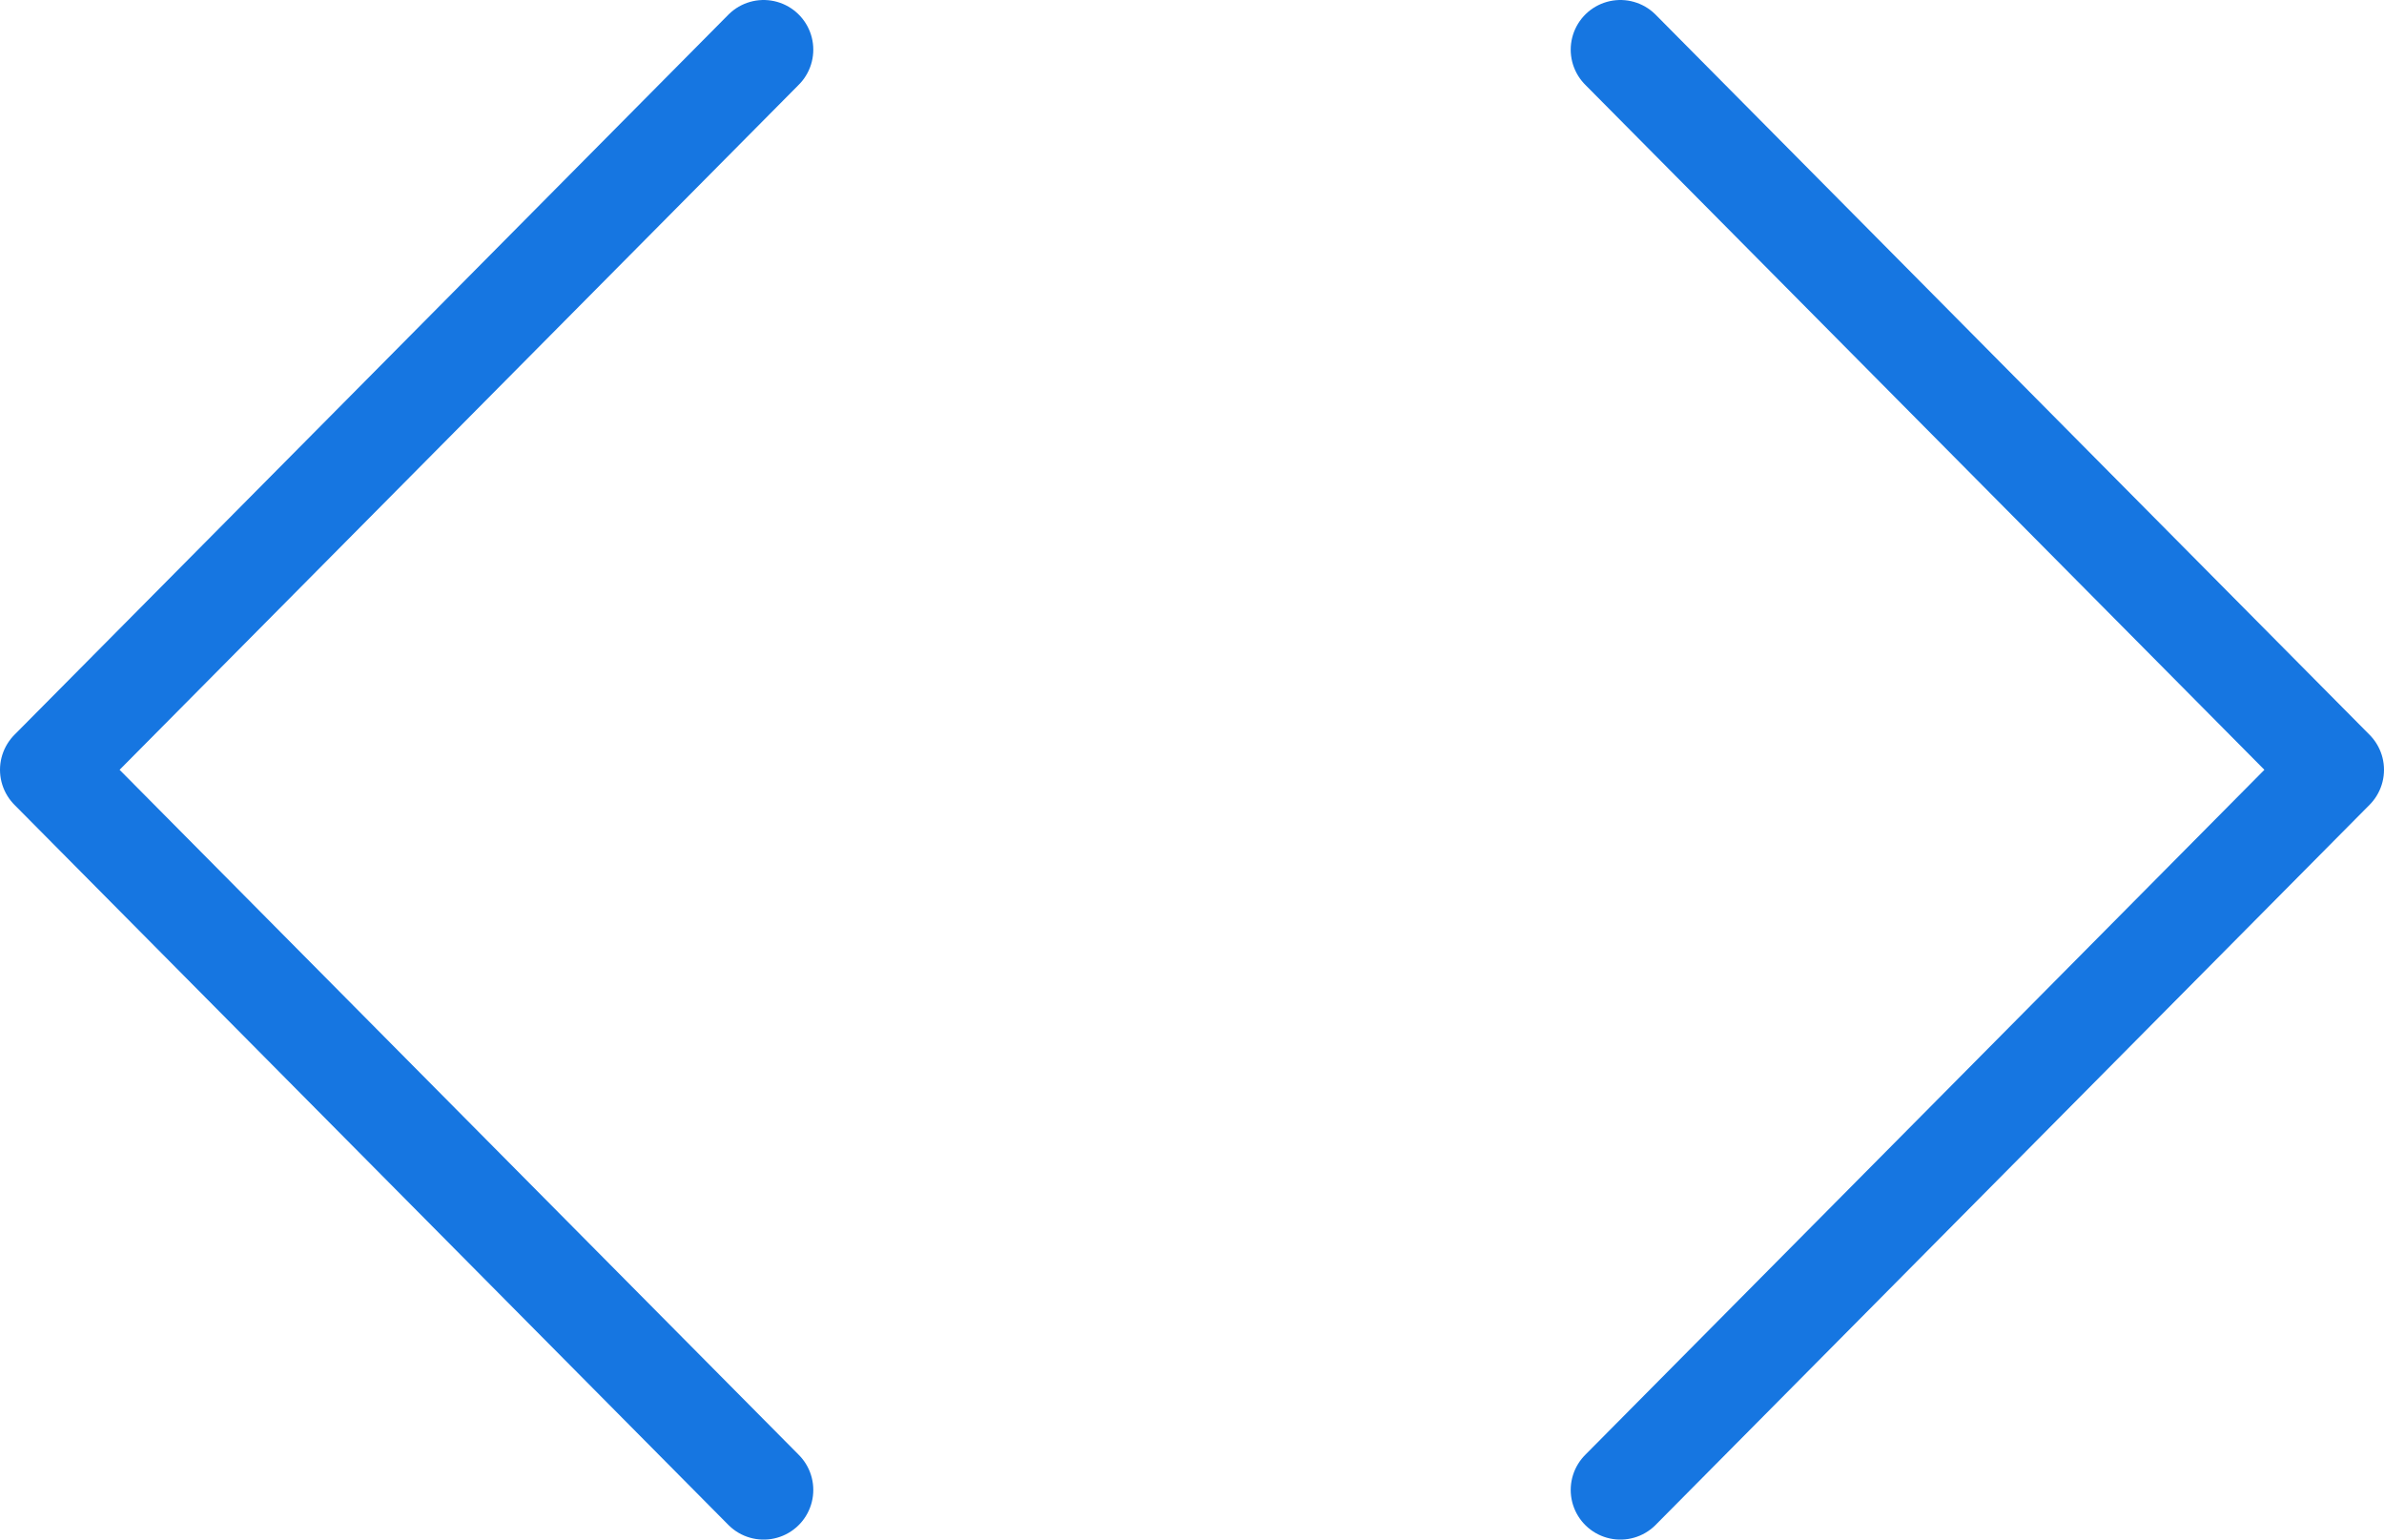<svg xmlns="http://www.w3.org/2000/svg" width="48" height="31" viewBox="0 0 48 31" fill="none"><path d="M32.625 1L47 15.5L32.625 30M15.375 30L1 15.5L15.375 1" stroke="#1676E1" stroke-width="2" stroke-linecap="round" stroke-linejoin="round"></path></svg>